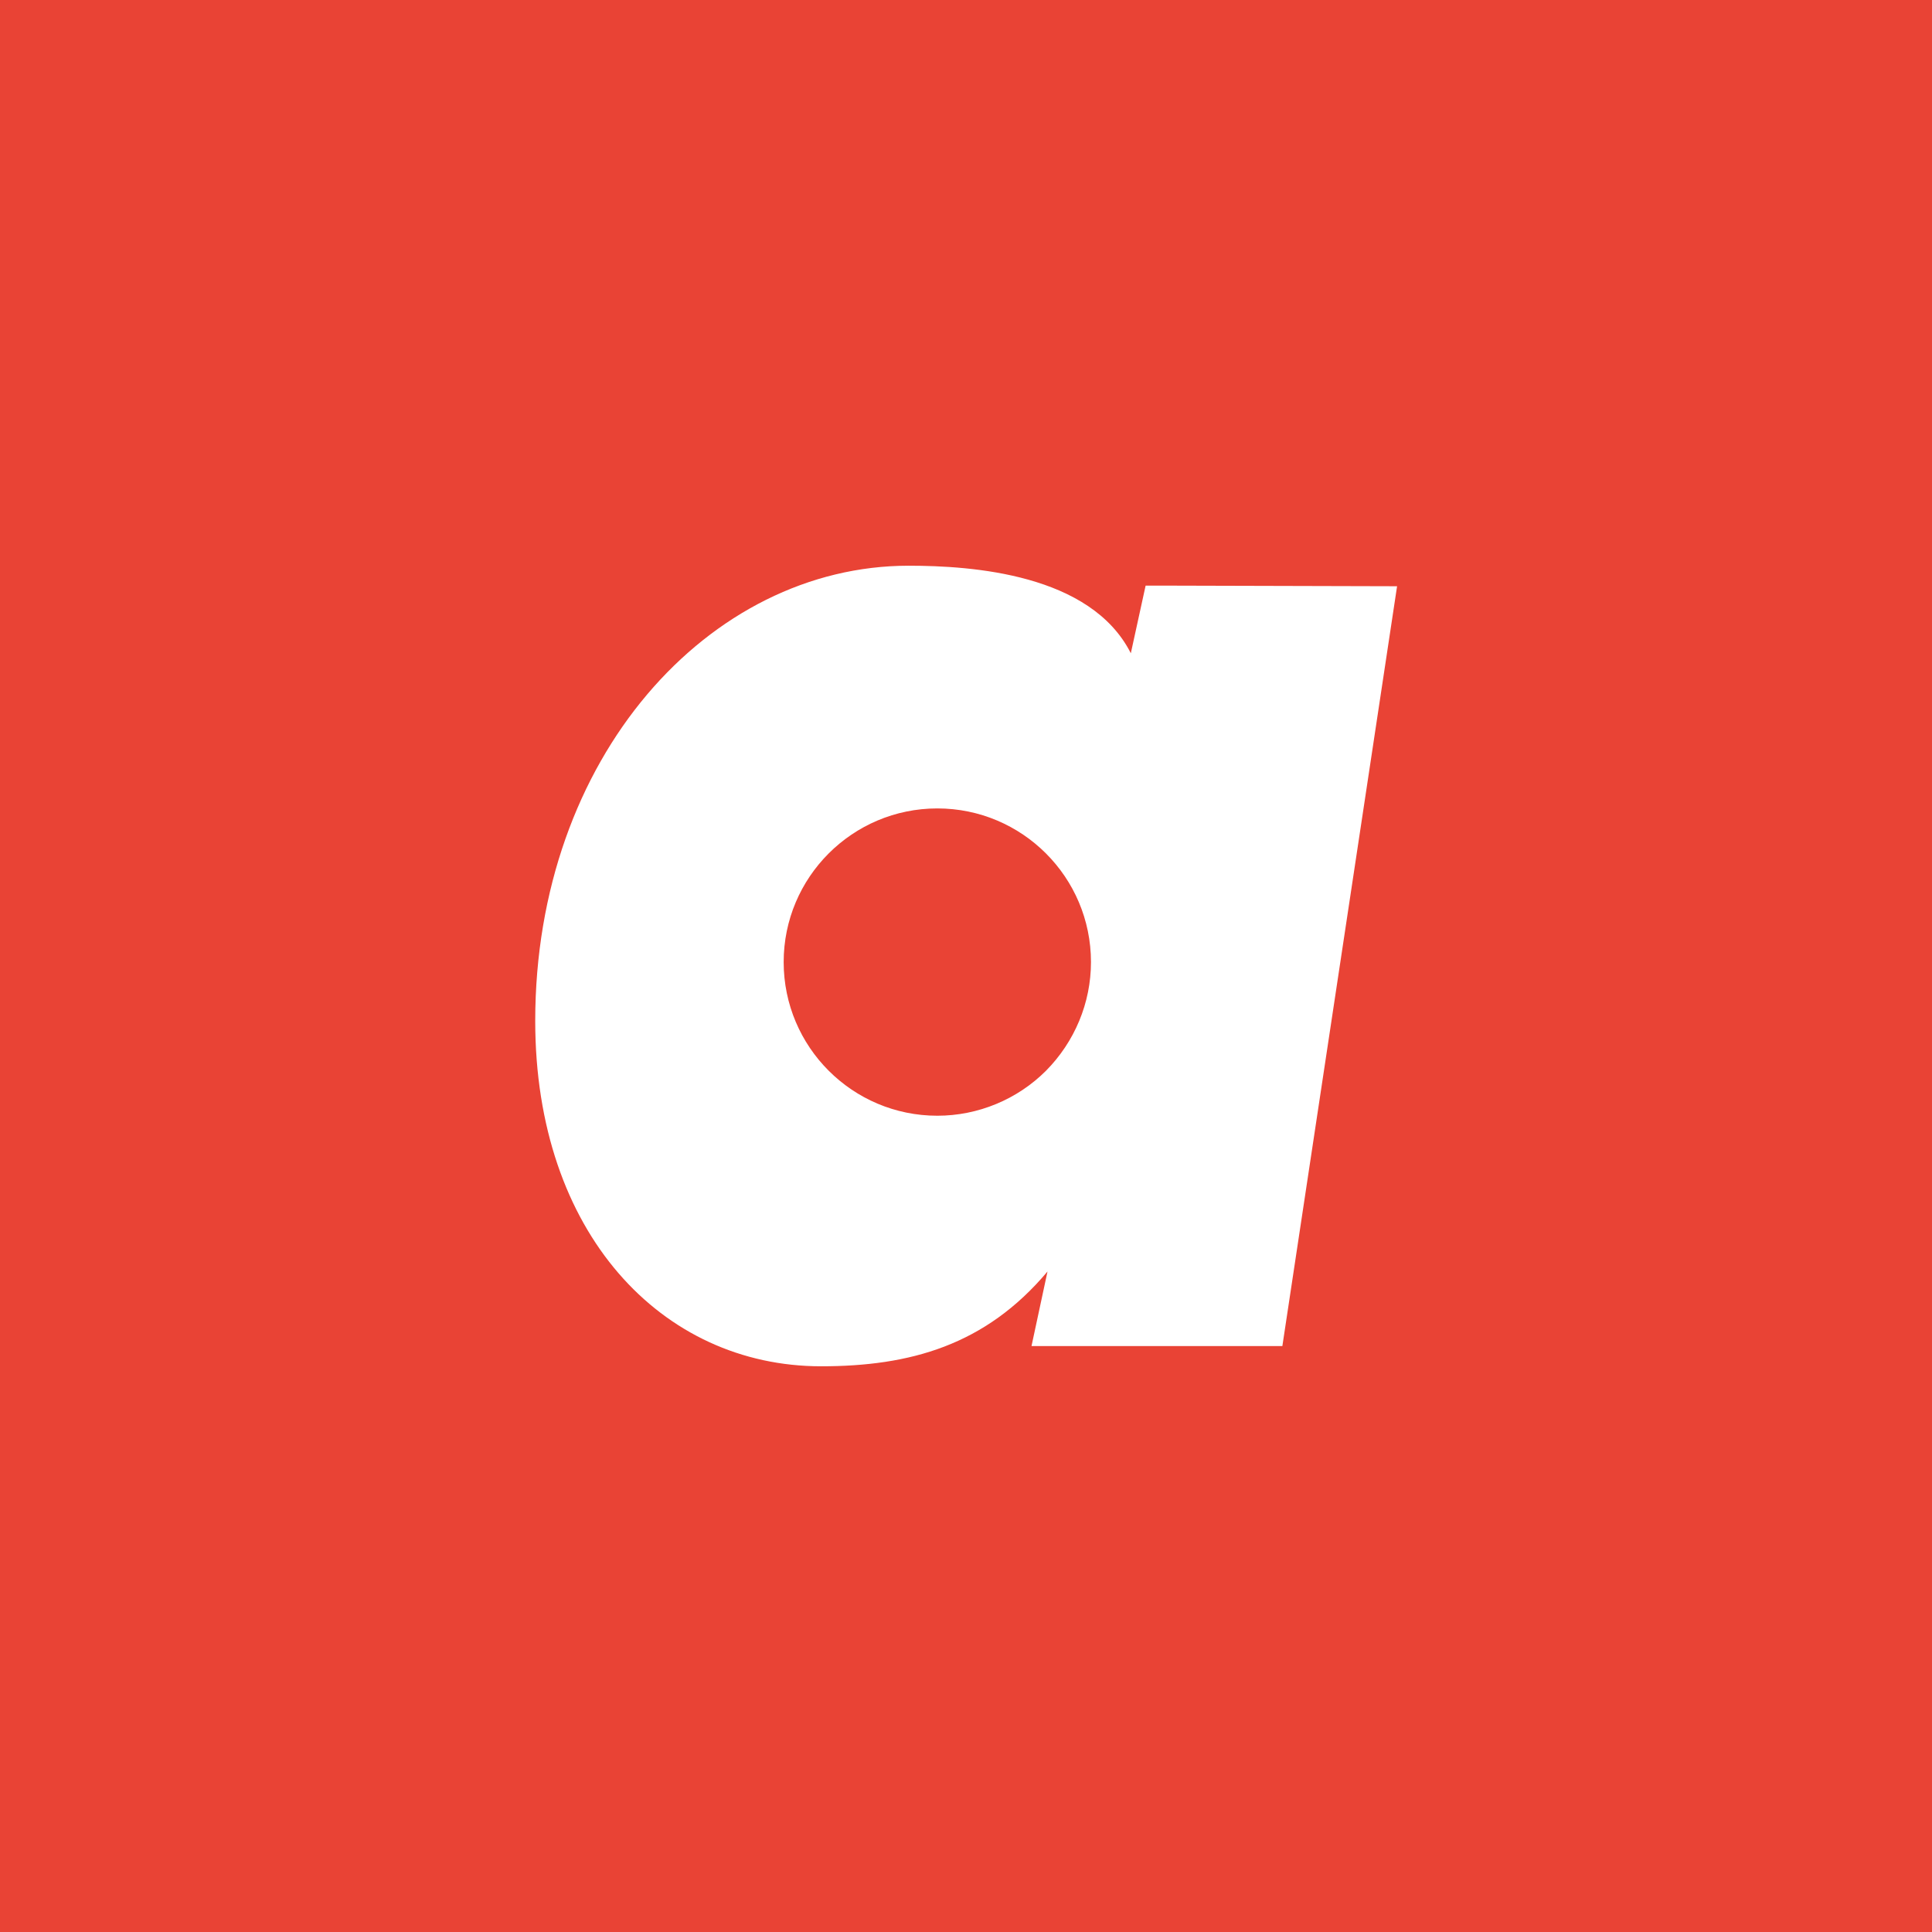 <?xml version="1.0" encoding="UTF-8"?>
<svg id="Layer_1" data-name="Layer 1" xmlns="http://www.w3.org/2000/svg" viewBox="0 0 64 64">
  <defs>
    <style>
      .cls-1 {
        fill: #e94335;
      }

      .cls-1, .cls-2 {
        stroke-width: 0px;
      }

      .cls-2 {
        fill: #fff;
      }
    </style>
  </defs>
  <rect class="cls-1" width="64" height="64"/>
  <path class="cls-2" d="m31.05,36.96c-2.81,0-5.09-2.28-5.09-5.09,0-2.81,2.28-5.09,5.09-5.09,2.81,0,5.09,2.28,5.09,5.09,0,1.35-.54,2.64-1.49,3.6-.95.95-2.25,1.49-3.6,1.49Zm7.74-17.56h-.84l-.49,2.24c-1.33-2.63-5.26-2.9-7.36-2.9-6.61,0-12.37,6.35-12.37,15.08,0,7.03,4.2,11.44,9.47,11.44,2.94,0,5.44-.69,7.5-3.14l-.53,2.47h8.31l3.8-25.17-7.49-.02Z"/>
</svg>